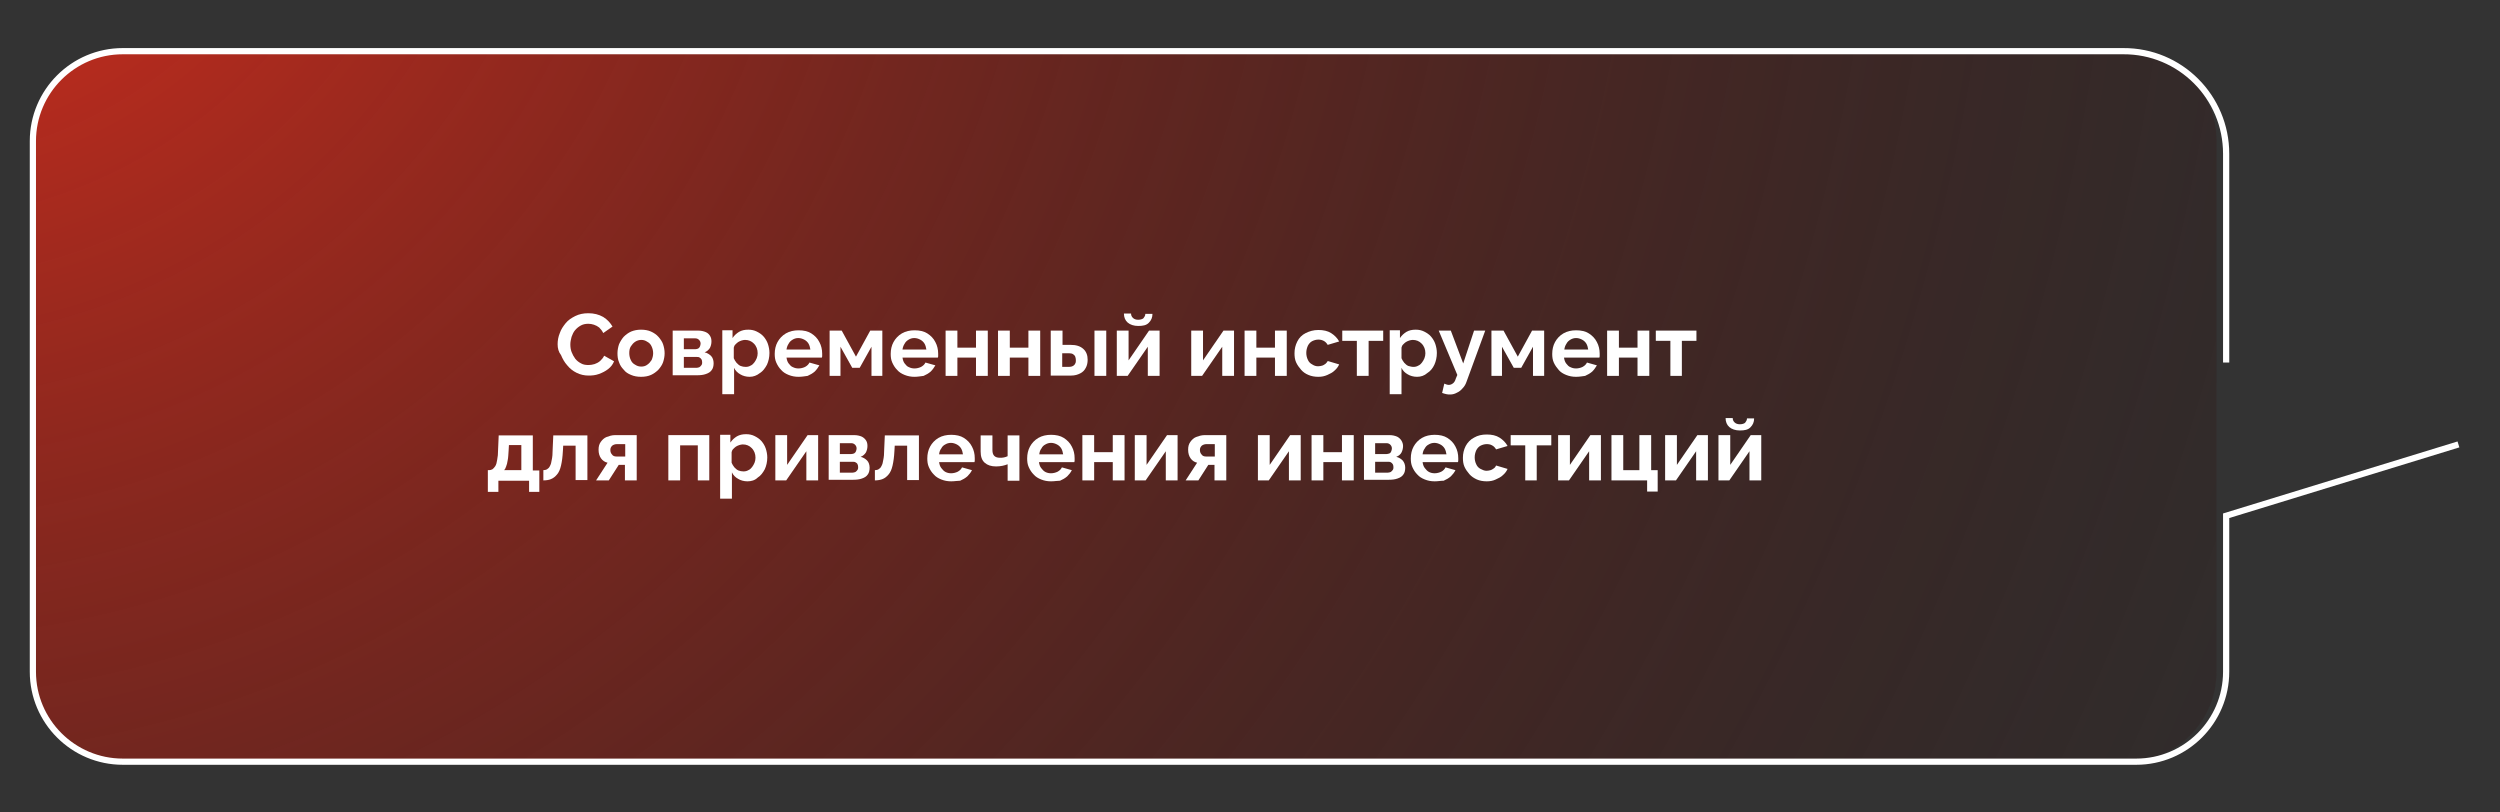 <?xml version="1.0" encoding="UTF-8"?> <svg xmlns="http://www.w3.org/2000/svg" xmlns:xlink="http://www.w3.org/1999/xlink" version="1.1" id="Слой_1" x="0px" y="0px" viewBox="0 0 806.1 261.9" style="enable-background:new 0 0 806.1 261.9;" xml:space="preserve"><rect x="0" y="0" width="806.1" height="261.9" fill="#333333" stroke="none"/> <style type="text/css"> .st0{fill:url(#SVGID_1_);} .st1{fill:none;stroke:#FFFFFF;stroke-width:2;stroke-miterlimit:10;} .st2{display:none;} .st3{display:inline;fill:#FFFFFF;} .st4{fill:#FFFFFF;} </style> <g> <g> <radialGradient id="SVGID_1_" cx="-34.544" cy="821.15" r="976.477" gradientTransform="matrix(1 0 0 1 0 -912)" gradientUnits="userSpaceOnUse"> <stop offset="0" style="stop-color:#E5301F"></stop> <stop offset="1" style="stop-color:#000000;stop-opacity:0"></stop> </radialGradient> <path class="st0" d="M39.5,16.4h646.2c16,0,29,13,29,29v171.2c0,16-13,29-29,29H39.5c-16,0-29-13-29-29V45.4 C10.6,29.4,23.5,16.4,39.5,16.4z"></path> <path class="st1" d="M717.8,116.9V49.6c0-18.3-14.8-33.2-33.2-33.1l0,0h-645c-16,0-29,13-29,29v171.1c0,16,13,29,29,29h649.2 c16,0,29-13,29-29v-4.2v-46.1l74.9-23"></path> </g> </g> <g class="st2"> <path class="st3" d="M199,118.8h4.3l8,21.7H207l-1.8-5.4h-8l-1.8,5.4H191L199,118.8z M204.1,132.2l-3-9l-3,9H204.1z"></path> <path class="st3" d="M220.6,140.9c-2.8,0-4.8-0.8-6.3-2.4c-1.4-1.6-2.1-4-2.1-7.1c0-2,0.2-3.6,0.5-4.9s0.9-2.4,1.5-3.3 c0.7-0.9,1.5-1.6,2.6-2.1c1-0.5,2.2-1,3.6-1.3l6.9-1.7l0.1,3.3l-6.8,1.8c-1,0.3-1.8,0.7-2.6,1.2c-0.7,0.5-1.3,1.1-1.8,1.9 c-0.4,0.8-0.7,1.8-0.8,3c0.6-1,1.4-1.8,2.5-2.4s2.3-0.9,3.9-0.9c1.4,0,2.7,0.3,3.8,0.9s1.9,1.5,2.5,2.5c0.6,1.1,0.9,2.3,0.9,3.7 c0,1.5-0.3,2.9-1,4.1c-0.6,1.2-1.6,2.1-2.8,2.8C223.9,140.6,222.4,140.9,220.6,140.9z M220.6,137.4c1.3,0,2.3-0.4,3-1.1 c0.7-0.8,1.1-1.8,1.1-3s-0.4-2.2-1.1-3c-0.7-0.8-1.7-1.2-3-1.2c-0.8,0-1.5,0.2-2.1,0.5s-1.1,0.8-1.5,1.4c-0.4,0.6-0.6,1.4-0.6,2.2 s0.2,1.5,0.5,2.2c0.3,0.6,0.8,1.1,1.4,1.5C219,137.2,219.7,137.4,220.6,137.4z"></path> <path class="st3" d="M233.5,124.7l3.4,5l0.2,0.5l0.3-0.5l3.3-5h4.3l-5.6,7.9l5.7,8h-4.3l-3.5-4.9l-0.3-0.5l-0.2,0.5l-3.4,4.9h-4.3 l5.7-7.9l-5.6-8H233.5z"></path> <path class="st3" d="M245.8,135.9c0-1,0.3-1.9,0.9-2.7c0.6-0.8,1.4-1.4,2.4-1.8c1-0.4,2.2-0.6,3.6-0.6c0.7,0,1.4,0.1,2.1,0.2 c0.7,0.1,1.3,0.3,1.8,0.5v-0.9c0-1-0.3-1.8-0.9-2.3s-1.5-0.8-2.7-0.8c-0.9,0-1.7,0.2-2.5,0.5s-1.6,0.8-2.5,1.3l-1.3-2.7 c1.1-0.7,2.1-1.2,3.3-1.6c1.1-0.3,2.3-0.5,3.5-0.5c2.3,0,4.1,0.6,5.3,1.7c1.3,1.1,1.9,2.7,1.9,4.8v5c0,0.4,0.1,0.7,0.2,0.9 c0.2,0.2,0.4,0.3,0.8,0.3v3.3c-0.4,0.1-0.7,0.1-1,0.2c-0.3,0-0.5,0.1-0.8,0.1c-0.8,0-1.4-0.2-1.9-0.6c-0.4-0.4-0.7-0.8-0.8-1.3 l-0.1-0.8c-0.7,0.9-1.6,1.6-2.6,2.1s-2.1,0.7-3.2,0.7c-1.1,0-2-0.2-2.9-0.6c-0.8-0.4-1.5-1-2-1.8 C246.1,137.7,245.8,136.8,245.8,135.9z M255.8,136.7c0.2-0.2,0.4-0.5,0.6-0.7c0.1-0.2,0.2-0.5,0.2-0.7v-1.6c-0.5-0.2-1-0.4-1.6-0.5 s-1.1-0.2-1.6-0.2c-1.1,0-1.9,0.2-2.6,0.7c-0.7,0.4-1,1-1,1.8c0,0.4,0.1,0.8,0.3,1.1c0.2,0.4,0.6,0.6,1,0.9 c0.4,0.2,0.9,0.3,1.5,0.3s1.2-0.1,1.8-0.3S255.4,137,255.8,136.7z"></path> <path class="st3" d="M270.2,140.9c-1.7,0-3.1-0.3-4.3-0.9c-1.1-0.6-2-1.5-2.7-2.5l3.3-1.5c0.3,0.5,0.8,0.9,1.4,1.2s1.3,0.4,2.1,0.4 c1,0,1.7-0.2,2.2-0.6c0.5-0.4,0.8-0.9,0.8-1.5s-0.2-1-0.6-1.4s-1.1-0.5-1.9-0.5h-1.7v-2.5h1.7c0.4,0,0.7-0.1,1-0.2 c0.3-0.1,0.5-0.4,0.6-0.6c0.2-0.3,0.2-0.6,0.2-0.9c0-0.5-0.2-0.9-0.6-1.2s-1-0.5-1.9-0.5c-0.7,0-1.3,0.1-1.8,0.4 c-0.5,0.3-0.8,0.7-1.1,1.2l-3.1-1.7c0.6-1,1.4-1.8,2.5-2.4s2.3-0.9,3.7-0.9c1.1,0,2.1,0.2,3,0.5s1.6,0.8,2.1,1.5 c0.5,0.6,0.8,1.5,0.8,2.4c0,0.7-0.2,1.4-0.5,2s-0.9,1.1-1.6,1.4c1,0.3,1.7,0.8,2.2,1.5s0.8,1.5,0.8,2.4c0,1-0.3,1.9-0.9,2.6 c-0.6,0.7-1.3,1.2-2.3,1.6C272.6,140.7,271.5,140.9,270.2,140.9z"></path> <path class="st3" d="M287.1,140.9c-1.3,0-2.5-0.2-3.5-0.7c-1-0.4-1.9-1-2.7-1.8c-0.7-0.8-1.3-1.7-1.7-2.6s-0.6-2-0.6-3.1 c0-1.5,0.3-2.9,1-4.1c0.7-1.2,1.7-2.2,2.9-3c1.3-0.7,2.8-1.1,4.5-1.1s3.2,0.4,4.5,1.1c1.2,0.8,2.2,1.7,2.8,3l-4,1.2 c-0.3-0.6-0.8-1-1.4-1.4c-0.6-0.3-1.2-0.5-1.9-0.5c-0.8,0-1.5,0.2-2.1,0.6c-0.6,0.4-1.1,0.9-1.5,1.7c-0.4,0.7-0.6,1.5-0.6,2.5 c0,0.9,0.2,1.7,0.6,2.4s0.9,1.3,1.5,1.7s1.3,0.6,2.1,0.6c0.5,0,1-0.1,1.4-0.2c0.4-0.2,0.8-0.4,1.2-0.7c0.3-0.3,0.6-0.6,0.8-1l4,1.2 c-0.4,0.8-0.9,1.5-1.6,2.1s-1.5,1.1-2.5,1.5C289.4,140.7,288.3,140.9,287.1,140.9z"></path> <path class="st3" d="M296.9,140.6v-15.9h4.1v6h1.4l4.3-6h4.5l-5.7,7.7l6.3,8.2h-4.7l-4.8-6.3H301v6.3H296.9z"></path> <path class="st3" d="M313.1,135.9c0-1,0.3-1.9,0.9-2.7s1.4-1.4,2.4-1.8c1-0.4,2.2-0.6,3.6-0.6c0.7,0,1.4,0.1,2.1,0.2 c0.7,0.1,1.3,0.3,1.8,0.5v-0.9c0-1-0.3-1.8-0.9-2.3s-1.5-0.8-2.7-0.8c-0.9,0-1.7,0.2-2.5,0.5s-1.6,0.8-2.5,1.3l-1.3-2.7 c1.1-0.7,2.1-1.2,3.3-1.6c1.1-0.3,2.3-0.5,3.5-0.5c2.3,0,4.1,0.6,5.3,1.7c1.3,1.1,1.9,2.7,1.9,4.8v5c0,0.4,0.1,0.7,0.2,0.9 c0.2,0.2,0.4,0.3,0.8,0.3v3.3c-0.4,0.1-0.7,0.1-1,0.2c-0.3,0-0.5,0.1-0.8,0.1c-0.8,0-1.4-0.2-1.9-0.6c-0.4-0.4-0.7-0.8-0.8-1.3 l-0.1-0.8c-0.7,0.9-1.6,1.6-2.6,2.1s-2.1,0.7-3.2,0.7s-2-0.2-2.9-0.6c-0.8-0.4-1.5-1-2-1.8C313.4,137.7,313.1,136.8,313.1,135.9z M323.1,136.7c0.2-0.2,0.4-0.5,0.6-0.7c0.1-0.2,0.2-0.5,0.2-0.7v-1.6c-0.5-0.2-1-0.4-1.6-0.5s-1.1-0.2-1.6-0.2 c-1.1,0-1.9,0.2-2.6,0.7c-0.7,0.4-1,1-1,1.8c0,0.4,0.1,0.8,0.3,1.1c0.2,0.4,0.6,0.6,1,0.9c0.4,0.2,0.9,0.3,1.5,0.3s1.2-0.1,1.8-0.3 S322.7,137,323.1,136.7z"></path> <path class="st3" d="M330.9,140.6l4.1-6.2c-1-0.3-1.7-0.8-2.3-1.5c-0.6-0.8-0.8-1.8-0.8-3c0-1,0.2-1.9,0.7-2.7s1.2-1.4,2-1.8 c0.9-0.4,1.8-0.6,3-0.6h7.6v15.9h-4.1v-5.5H339l-3.5,5.5h-4.6V140.6z M338.1,132.2h3v-4.3h-2.9c-0.7,0-1.3,0.2-1.7,0.6 s-0.6,0.9-0.6,1.5s0.2,1.2,0.6,1.6C336.8,132,337.4,132.2,338.1,132.2z"></path> <path class="st3" d="M356.3,122.3v-4.1h4.1v4.1H356.3z M356.3,140.6v-16h4.1v16H356.3z"></path> <path class="st3" d="M373.7,139.8c-0.3,0.1-0.8,0.3-1.3,0.5s-1,0.3-1.6,0.4c-0.6,0.1-1.1,0.2-1.7,0.2c-0.8,0-1.4-0.1-2.1-0.4 c-0.6-0.3-1.1-0.7-1.5-1.3s-0.6-1.3-0.6-2.3v-9.1h-2.1v-3.2h2.1v-5.2h4.1v5.2h3.4v3.2H369v7.7c0,0.5,0.2,0.9,0.5,1.2 c0.3,0.2,0.6,0.4,1.1,0.4c0.4,0,0.8-0.1,1.3-0.2c0.4-0.1,0.7-0.3,1-0.4L373.7,139.8z"></path> <path class="st3" d="M375.8,134v-3.7h9.3v3.7H375.8z"></path> <path class="st3" d="M388.7,140.6v-15.9h4.1v6h1.4l4.3-6h4.5l-5.7,7.7l6.3,8.2h-4.7l-4.8-6.3h-1.3v6.3H388.7z"></path> <path class="st3" d="M412.7,140.9c-1.3,0-2.5-0.2-3.5-0.7c-1-0.4-1.9-1-2.6-1.8s-1.3-1.6-1.7-2.6c-0.4-1-0.6-2-0.6-3.1 s0.2-2.2,0.6-3.1c0.4-1,0.9-1.9,1.7-2.6c0.7-0.8,1.6-1.4,2.6-1.8s2.2-0.7,3.5-0.7s2.5,0.2,3.5,0.7c1,0.4,1.9,1,2.6,1.8 s1.3,1.6,1.7,2.6c0.4,1,0.6,2,0.6,3.1s-0.2,2.1-0.6,3.1s-0.9,1.9-1.7,2.6c-0.7,0.8-1.6,1.4-2.6,1.8 C415.2,140.7,414,140.9,412.7,140.9z M408.5,132.7c0,0.9,0.2,1.7,0.6,2.4s0.9,1.3,1.5,1.7s1.3,0.6,2.1,0.6c0.8,0,1.5-0.2,2.1-0.6 c0.6-0.4,1.1-1,1.5-1.7s0.6-1.5,0.6-2.4s-0.2-1.7-0.6-2.4s-0.9-1.3-1.5-1.7s-1.3-0.6-2.1-0.6c-0.8,0-1.5,0.2-2.1,0.6 c-0.6,0.4-1.1,1-1.5,1.7C408.7,130.9,408.5,131.8,408.5,132.7z"></path> <path class="st3" d="M423.8,140.6v-15.9h4.3l5,9.2l5.1-9.2h4.2v15.9h-3.9v-10.3l-4.1,7.5h-2.6l-4.1-7.5v10.3H423.8z"></path> <path class="st3" d="M446.2,140.6v-15.9h14.4v15.9h-4.1v-12.3h-6.2v12.3H446.2z"></path> <path class="st3" d="M463.2,135.9c0-1,0.3-1.9,0.9-2.7s1.4-1.4,2.4-1.8c1-0.4,2.2-0.6,3.6-0.6c0.7,0,1.4,0.1,2.1,0.2 c0.7,0.1,1.3,0.3,1.8,0.5v-0.9c0-1-0.3-1.8-0.9-2.3s-1.5-0.8-2.7-0.8c-0.9,0-1.7,0.2-2.5,0.5s-1.6,0.8-2.5,1.3l-1.3-2.7 c1.1-0.7,2.1-1.2,3.3-1.6c1.1-0.3,2.3-0.5,3.5-0.5c2.3,0,4.1,0.6,5.3,1.7c1.3,1.1,1.9,2.7,1.9,4.8v5c0,0.4,0.1,0.7,0.2,0.9 c0.2,0.2,0.4,0.3,0.8,0.3v3.3c-0.4,0.1-0.7,0.1-1,0.2s-0.5,0.1-0.8,0.1c-0.8,0-1.4-0.2-1.9-0.6c-0.4-0.4-0.7-0.8-0.8-1.3l-0.1-0.8 c-0.7,0.9-1.6,1.6-2.6,2.1s-2.1,0.7-3.2,0.7s-2-0.2-2.9-0.6c-0.8-0.4-1.5-1-2-1.8C463.4,137.7,463.2,136.8,463.2,135.9z M473.2,136.7c0.2-0.2,0.4-0.5,0.6-0.7c0.1-0.2,0.2-0.5,0.2-0.7v-1.6c-0.5-0.2-1-0.4-1.6-0.5s-1.1-0.2-1.6-0.2 c-1.1,0-1.9,0.2-2.6,0.7c-0.7,0.4-1,1-1,1.8c0,0.4,0.1,0.8,0.3,1.1c0.2,0.4,0.6,0.6,1,0.9c0.4,0.2,0.9,0.3,1.5,0.3s1.2-0.1,1.8-0.3 S472.8,137,473.2,136.7z"></path> <path class="st3" d="M481.9,140.6v-15.9h4.1v6h6.5v-6h4.1v15.9h-4.1v-6.4H486v6.4H481.9z"></path> <path class="st3" d="M500.3,140.6v-15.9h4.1v10.4l7.2-10.5h3.7v15.9h-4.1v-10.2l-7.1,10.2h-3.8V140.6z"></path> <path class="st3" d="M518.2,140.6l4.1-6.2c-1-0.3-1.7-0.8-2.3-1.5c-0.6-0.8-0.8-1.8-0.8-3c0-1,0.2-1.9,0.7-2.7s1.2-1.4,2-1.8 c0.9-0.4,1.8-0.6,3-0.6h7.6v15.9h-4.1v-5.5h-2.2l-3.5,5.5h-4.5V140.6z M525.4,132.2h3v-4.3h-2.9c-0.7,0-1.3,0.2-1.7,0.6 s-0.6,0.9-0.6,1.5s0.2,1.2,0.6,1.6C524.1,132,524.7,132.2,525.4,132.2z"></path> </g> <g> <path class="st4" d="M179.8,111c0-1.2,0.2-2.4,0.7-3.6c0.4-1.2,1.1-2.2,1.9-3.2s1.9-1.7,3.1-2.3c1.2-0.6,2.6-0.9,4.2-0.9 c1.8,0,3.4,0.4,4.8,1.2c1.3,0.8,2.3,1.9,3,3.1l-3,2.1c-0.3-0.7-0.8-1.3-1.3-1.8c-0.5-0.4-1.1-0.7-1.7-0.9c-0.6-0.2-1.2-0.3-1.8-0.3 c-1,0-1.8,0.2-2.5,0.6c-0.7,0.4-1.3,0.9-1.8,1.5s-0.8,1.3-1.1,2.1c-0.2,0.8-0.4,1.6-0.4,2.4c0,0.9,0.1,1.7,0.4,2.5 c0.3,0.8,0.7,1.5,1.2,2.2c0.5,0.6,1.1,1.1,1.9,1.5c0.7,0.4,1.5,0.5,2.4,0.5c0.6,0,1.2-0.1,1.9-0.3c0.6-0.2,1.2-0.5,1.8-1 c0.5-0.5,1-1,1.3-1.7l3.2,1.8c-0.4,1-1,1.8-1.9,2.5c-0.9,0.7-1.9,1.2-3,1.6c-1.1,0.4-2.2,0.5-3.3,0.5c-1.4,0-2.7-0.3-3.9-0.9 c-1.2-0.6-2.2-1.4-3-2.4c-0.9-1-1.5-2.1-2-3.3C180.1,113.5,179.8,112.3,179.8,111z"></path> <path class="st4" d="M206.7,121.5c-1.2,0-2.3-0.2-3.2-0.6c-1-0.4-1.8-0.9-2.4-1.7c-0.7-0.7-1.2-1.5-1.5-2.4 c-0.4-0.9-0.5-1.9-0.5-2.9c0-1,0.2-2,0.5-2.9c0.4-0.9,0.9-1.7,1.5-2.4c0.7-0.7,1.5-1.3,2.4-1.7c1-0.4,2-0.6,3.2-0.6 c1.2,0,2.3,0.2,3.2,0.6c0.9,0.4,1.8,1,2.4,1.7s1.2,1.5,1.5,2.4s0.5,1.9,0.5,2.9c0,1-0.2,2-0.5,2.9c-0.3,0.9-0.9,1.7-1.5,2.4 c-0.7,0.7-1.5,1.3-2.4,1.7C209,121.3,207.9,121.5,206.7,121.5z M202.9,113.9c0,0.8,0.2,1.6,0.5,2.2c0.3,0.7,0.8,1.2,1.4,1.5 c0.6,0.4,1.2,0.6,2,0.6c0.7,0,1.4-0.2,1.9-0.6c0.6-0.4,1-0.9,1.4-1.5c0.3-0.7,0.5-1.4,0.5-2.2c0-0.8-0.2-1.6-0.5-2.2 c-0.3-0.7-0.8-1.2-1.4-1.5c-0.6-0.4-1.2-0.6-1.9-0.6c-0.7,0-1.4,0.2-2,0.6c-0.6,0.4-1,0.9-1.4,1.5 C203,112.3,202.9,113.1,202.9,113.9z"></path> <path class="st4" d="M216.9,121.2v-14.6h8.2c1,0,1.8,0.2,2.5,0.5s1.1,0.8,1.4,1.3c0.3,0.5,0.4,1.1,0.4,1.7c0,0.8-0.2,1.5-0.5,2.1 c-0.4,0.6-0.9,1.1-1.7,1.4c0.9,0.2,1.6,0.7,2.1,1.2s0.8,1.4,0.8,2.3c0,0.9-0.2,1.7-0.6,2.2c-0.4,0.6-1,1-1.9,1.3 c-0.8,0.3-1.8,0.4-2.9,0.4H216.9z M220.5,112.6h3.7c0.3,0,0.6-0.1,0.9-0.2c0.3-0.2,0.5-0.4,0.6-0.7s0.2-0.6,0.2-0.9 c0-0.5-0.2-0.9-0.5-1.2s-0.7-0.5-1.2-0.5h-3.7V112.6z M220.5,118.6h4.1c0.3,0,0.6-0.1,0.9-0.2c0.3-0.2,0.5-0.4,0.7-0.7 c0.2-0.3,0.2-0.6,0.2-0.9c0-0.4-0.1-0.7-0.2-0.9s-0.4-0.5-0.6-0.6c-0.3-0.2-0.6-0.2-0.9-0.2h-4.2V118.6z"></path> <path class="st4" d="M241.7,121.5c-1.1,0-2.2-0.3-3-0.8c-0.9-0.5-1.6-1.2-2-2.1v8.5h-3.8v-20.6h3.3v2.5c0.6-0.9,1.3-1.5,2.1-2 c0.9-0.5,1.8-0.7,3-0.7c1,0,1.9,0.2,2.7,0.6c0.8,0.4,1.6,0.9,2.2,1.6c0.6,0.7,1.1,1.5,1.4,2.4c0.3,0.9,0.5,1.9,0.5,2.9 c0,1.4-0.3,2.7-0.8,3.8c-0.6,1.1-1.3,2.1-2.3,2.7C244,121.1,242.9,121.5,241.7,121.5z M240.4,118.3c0.6,0,1.1-0.1,1.6-0.4 c0.5-0.2,0.9-0.6,1.2-1s0.6-0.9,0.8-1.4c0.2-0.5,0.3-1.1,0.3-1.6c0-0.6-0.1-1.2-0.3-1.7s-0.5-1-0.9-1.4c-0.4-0.4-0.8-0.7-1.3-0.9 c-0.5-0.2-1-0.3-1.6-0.3c-0.4,0-0.7,0.1-1.1,0.2c-0.4,0.1-0.7,0.3-1.1,0.5c-0.3,0.2-0.6,0.5-0.9,0.8c-0.3,0.3-0.4,0.6-0.5,1v3.4 c0.2,0.5,0.5,1,0.9,1.5c0.4,0.4,0.8,0.8,1.3,1S239.9,118.3,240.4,118.3z"></path> <path class="st4" d="M257.5,121.5c-1.2,0-2.2-0.2-3.2-0.6s-1.8-0.9-2.4-1.6c-0.7-0.7-1.2-1.5-1.6-2.4c-0.4-0.9-0.5-1.8-0.5-2.8 c0-1.4,0.3-2.7,0.9-3.8c0.6-1.1,1.5-2.1,2.7-2.8c1.2-0.7,2.6-1,4.1-1c1.6,0,3,0.3,4.1,1c1.1,0.7,2,1.6,2.6,2.8 c0.6,1.1,0.9,2.4,0.9,3.7c0,0.2,0,0.5,0,0.7s0,0.4-0.1,0.6h-11.4c0.1,0.7,0.3,1.4,0.7,1.9c0.4,0.5,0.8,1,1.4,1.2 c0.6,0.3,1.2,0.4,1.8,0.4c0.7,0,1.5-0.2,2.1-0.5c0.7-0.4,1.1-0.8,1.4-1.4l3.2,0.9c-0.4,0.7-0.9,1.4-1.5,2c-0.7,0.6-1.4,1-2.3,1.4 C259.6,121.3,258.6,121.5,257.5,121.5z M253.6,112.7h7.7c-0.1-0.7-0.3-1.4-0.6-1.9c-0.3-0.5-0.8-1-1.4-1.3s-1.2-0.5-1.9-0.5 c-0.7,0-1.3,0.2-1.8,0.5s-1,0.7-1.3,1.3C253.9,111.4,253.7,112,253.6,112.7z"></path> <path class="st4" d="M267.5,121.2v-14.6h3.9l4.6,8.4l4.6-8.4h3.9v14.6H281v-9.4l-3.8,6.8h-2.4l-3.8-6.8v9.4H267.5z"></path> <path class="st4" d="M294.9,121.5c-1.2,0-2.2-0.2-3.2-0.6s-1.8-0.9-2.4-1.6c-0.7-0.7-1.2-1.5-1.6-2.4c-0.4-0.9-0.5-1.8-0.5-2.8 c0-1.4,0.3-2.7,0.9-3.8c0.6-1.1,1.5-2.1,2.7-2.8c1.2-0.7,2.6-1,4.1-1c1.6,0,3,0.3,4.1,1c1.1,0.7,2,1.6,2.6,2.8 c0.6,1.1,0.9,2.4,0.9,3.7c0,0.2,0,0.5,0,0.7s0,0.4-0.1,0.6h-11.4c0.1,0.7,0.3,1.4,0.7,1.9c0.4,0.5,0.8,1,1.4,1.2 c0.6,0.3,1.2,0.4,1.8,0.4c0.7,0,1.5-0.2,2.1-0.5c0.7-0.4,1.1-0.8,1.4-1.4l3.2,0.9c-0.4,0.7-0.9,1.4-1.5,2c-0.7,0.6-1.4,1-2.3,1.4 C296.9,121.3,295.9,121.5,294.9,121.5z M291,112.7h7.7c-0.1-0.7-0.3-1.4-0.6-1.9c-0.3-0.5-0.8-1-1.4-1.3s-1.2-0.5-1.9-0.5 c-0.7,0-1.3,0.2-1.8,0.5s-1,0.7-1.3,1.3C291.3,111.4,291.1,112,291,112.7z"></path> <path class="st4" d="M304.9,121.2v-14.6h3.8v5.5h6v-5.5h3.8v14.6h-3.8v-5.9h-6v5.9H304.9z"></path> <path class="st4" d="M321.8,121.2v-14.6h3.8v5.5h6v-5.5h3.8v14.6h-3.8v-5.9h-6v5.9H321.8z"></path> <path class="st4" d="M338.8,121.2v-14.6h3.8v4.6h2.6c1.8,0,3.1,0.4,4.1,1.3s1.4,2.1,1.4,3.5c0,1-0.2,1.9-0.6,2.6 c-0.4,0.8-1,1.4-1.8,1.8c-0.8,0.4-1.7,0.7-2.9,0.7H338.8z M342.5,118.3h2.2c0.5,0,0.9-0.1,1.3-0.3c0.3-0.2,0.6-0.5,0.7-0.8 c0.2-0.3,0.2-0.7,0.2-1.1c0-0.4-0.1-0.8-0.2-1.1c-0.1-0.3-0.4-0.6-0.7-0.8c-0.3-0.2-0.8-0.3-1.3-0.3h-2.2V118.3z M352.9,121.2 v-14.6h3.8v14.6H352.9z"></path> <path class="st4" d="M360.1,121.2v-14.6h3.8v9.6l6.6-9.6h3.4v14.6h-3.8v-9.4l-6.5,9.4H360.1z M367,105.1c-1.4,0-2.6-0.4-3.4-1.1 c-0.8-0.7-1.2-1.7-1.2-2.9h2.3c0,0.6,0.2,1,0.6,1.4c0.4,0.4,1,0.6,1.7,0.6s1.4-0.2,1.7-0.5c0.3-0.4,0.6-0.8,0.6-1.4h2.3 c0,1.2-0.4,2.1-1.2,2.9S368.5,105.1,367,105.1z"></path> <path class="st4" d="M384.1,121.2v-14.6h3.8v9.6l6.6-9.6h3.4v14.6h-3.8v-9.4l-6.5,9.4H384.1z"></path> <path class="st4" d="M401.3,121.2v-14.6h3.8v5.5h6v-5.5h3.8v14.6h-3.8v-5.9h-6v5.9H401.3z"></path> <path class="st4" d="M425.1,121.5c-1.2,0-2.3-0.2-3.2-0.6c-1-0.4-1.8-1-2.4-1.7s-1.2-1.5-1.6-2.4s-0.5-1.9-0.5-2.9 c0-1.4,0.3-2.6,0.9-3.8s1.5-2.1,2.7-2.7s2.5-1,4.1-1s3,0.3,4.1,1c1.1,0.7,2,1.6,2.6,2.7l-3.7,1.1c-0.3-0.5-0.7-1-1.3-1.3 s-1.1-0.4-1.7-0.4c-0.7,0-1.4,0.2-2,0.5s-1.1,0.9-1.4,1.5c-0.3,0.7-0.5,1.4-0.5,2.3c0,0.8,0.2,1.6,0.5,2.2c0.3,0.7,0.8,1.2,1.4,1.5 c0.6,0.4,1.2,0.6,1.9,0.6c0.5,0,0.9-0.1,1.3-0.2c0.4-0.1,0.8-0.4,1.1-0.6c0.3-0.3,0.6-0.6,0.7-0.9l3.7,1.1c-0.3,0.7-0.8,1.4-1.5,2 c-0.6,0.6-1.4,1-2.3,1.4S426.2,121.5,425.1,121.5z"></path> <path class="st4" d="M437.5,121.2v-11.3h-4.7v-3.3H446v3.3h-4.7v11.3H437.5z"></path> <path class="st4" d="M456.9,121.5c-1.1,0-2.2-0.3-3-0.8c-0.9-0.5-1.6-1.2-2-2.1v8.5h-3.8v-20.6h3.3v2.5c0.6-0.9,1.3-1.5,2.1-2 c0.9-0.5,1.8-0.7,3-0.7c1,0,1.9,0.2,2.7,0.6c0.8,0.4,1.6,0.9,2.2,1.6c0.6,0.7,1.1,1.5,1.4,2.4c0.3,0.9,0.5,1.9,0.5,2.9 c0,1.4-0.3,2.7-0.8,3.8s-1.3,2.1-2.3,2.7C459.3,121.1,458.2,121.5,456.9,121.5z M455.7,118.3c0.6,0,1.1-0.1,1.6-0.4 c0.5-0.2,0.9-0.6,1.2-1c0.3-0.4,0.6-0.9,0.8-1.4c0.2-0.5,0.3-1.1,0.3-1.6c0-0.6-0.1-1.2-0.3-1.7c-0.2-0.5-0.5-1-0.9-1.4 c-0.4-0.4-0.8-0.7-1.3-0.9c-0.5-0.2-1-0.3-1.6-0.3c-0.4,0-0.7,0.1-1.1,0.2s-0.7,0.3-1.1,0.5c-0.3,0.2-0.6,0.5-0.9,0.8 c-0.3,0.3-0.4,0.6-0.5,1v3.4c0.2,0.5,0.5,1,0.9,1.5c0.4,0.4,0.8,0.8,1.3,1C454.6,118.1,455.1,118.3,455.7,118.3z"></path> <path class="st4" d="M467.6,127.2c-0.4,0-0.8,0-1.2-0.1c-0.4-0.1-0.9-0.2-1.4-0.4l0.7-3c0.3,0.1,0.5,0.2,0.8,0.3 c0.3,0.1,0.5,0.1,0.7,0.1c0.5,0,0.9-0.2,1.3-0.5c0.4-0.3,0.7-0.8,0.9-1.5l0.5-1.2l-6-14.3h3.9l4,10.6l3.5-10.6h3.6l-6,16.4 c-0.3,0.9-0.7,1.6-1.3,2.2c-0.5,0.6-1.1,1.1-1.8,1.4C469.1,127,468.4,127.2,467.6,127.2z"></path> <path class="st4" d="M480.9,121.2v-14.6h3.9l4.6,8.4l4.6-8.4h3.9v14.6h-3.6v-9.4l-3.8,6.8h-2.4l-3.8-6.8v9.4H480.9z"></path> <path class="st4" d="M508.2,121.5c-1.2,0-2.2-0.2-3.2-0.6s-1.8-0.9-2.4-1.6s-1.2-1.5-1.6-2.4c-0.4-0.9-0.5-1.8-0.5-2.8 c0-1.4,0.3-2.7,0.9-3.8c0.6-1.1,1.5-2.1,2.7-2.8s2.6-1,4.1-1c1.6,0,3,0.3,4.1,1c1.1,0.7,2,1.6,2.6,2.8c0.6,1.1,0.9,2.4,0.9,3.7 c0,0.2,0,0.5,0,0.7s0,0.4-0.1,0.6h-11.4c0.1,0.7,0.3,1.4,0.7,1.9c0.4,0.5,0.8,1,1.4,1.2c0.6,0.3,1.2,0.4,1.8,0.4 c0.7,0,1.5-0.2,2.1-0.5c0.7-0.4,1.1-0.8,1.4-1.4l3.2,0.9c-0.4,0.7-0.9,1.4-1.5,2c-0.7,0.6-1.4,1-2.3,1.4 C510.3,121.3,509.3,121.5,508.2,121.5z M504.4,112.7h7.7c-0.1-0.7-0.3-1.4-0.6-1.9s-0.8-1-1.4-1.3s-1.2-0.5-1.9-0.5 c-0.7,0-1.3,0.2-1.8,0.5s-1,0.7-1.3,1.3C504.7,111.4,504.5,112,504.4,112.7z"></path> <path class="st4" d="M518.2,121.2v-14.6h3.8v5.5h6v-5.5h3.8v14.6H528v-5.9h-6v5.9H518.2z"></path> <path class="st4" d="M538.6,121.2v-11.3h-4.7v-3.3h13.1v3.3h-4.7v11.3H538.6z"></path> <path class="st4" d="M157.3,158.5v-6.9h0.4c0.4,0,0.7-0.1,1.1-0.3c0.3-0.2,0.6-0.6,0.9-1c0.3-0.5,0.5-1.2,0.6-2 c0.2-0.9,0.3-2,0.3-3.3l0.2-4.6h11v11.3h2.1v6.9h-3.3v-3.6h-9.9v3.6H157.3z M162.5,151.6h5.6v-8.1h-4l-0.1,1.8 c-0.1,1.2-0.1,2.2-0.3,3.1c-0.1,0.8-0.3,1.5-0.5,2C163,151,162.8,151.4,162.5,151.6z"></path> <path class="st4" d="M175.2,154.9v-3.3c0.4,0,0.9-0.1,1.2-0.3s0.7-0.5,0.9-1c0.3-0.5,0.5-1.2,0.6-2c0.2-0.9,0.3-2,0.3-3.4l0.2-4.5 h11v14.4h-3.8v-11.1h-4l-0.1,1.7c-0.1,1.9-0.3,3.4-0.6,4.7s-0.7,2.2-1.3,2.9s-1.2,1.2-2,1.5C177.2,154.7,176.3,154.9,175.2,154.9z"></path> <path class="st4" d="M192.2,154.9l3.7-5.7c-0.9-0.2-1.6-0.7-2.1-1.4c-0.5-0.7-0.8-1.6-0.8-2.8c0-1,0.2-1.8,0.7-2.5s1.1-1.3,1.9-1.6 s1.7-0.6,2.7-0.6h7v14.6h-3.8v-5h-2l-3.2,5H192.2z M198.8,147.2h2.8v-4h-2.6c-0.7,0-1.2,0.2-1.6,0.5c-0.4,0.4-0.6,0.8-0.6,1.4 c0,0.6,0.2,1.1,0.5,1.4C197.6,147,198.1,147.2,198.8,147.2z"></path> <path class="st4" d="M215.5,154.9v-14.6h13.2v14.6H225v-11.3h-5.7v11.3H215.5z"></path> <path class="st4" d="M241,155.2c-1.1,0-2.2-0.3-3-0.8c-0.9-0.5-1.6-1.2-2-2.1v8.5h-3.8v-20.6h3.3v2.5c0.6-0.9,1.3-1.5,2.1-2 c0.9-0.5,1.8-0.7,3-0.7c1,0,1.9,0.2,2.7,0.6c0.8,0.4,1.6,0.9,2.2,1.6c0.6,0.7,1.1,1.5,1.4,2.4c0.3,0.9,0.5,1.9,0.5,2.9 c0,1.4-0.3,2.7-0.8,3.8c-0.6,1.1-1.3,2.1-2.3,2.7C243.4,154.9,242.2,155.2,241,155.2z M239.7,152c0.6,0,1.1-0.1,1.6-0.4 c0.5-0.2,0.9-0.6,1.2-1c0.3-0.4,0.6-0.9,0.8-1.4c0.2-0.5,0.3-1.1,0.3-1.6c0-0.6-0.1-1.2-0.3-1.7s-0.5-1-0.9-1.4 c-0.4-0.4-0.8-0.7-1.3-0.9c-0.5-0.2-1-0.3-1.6-0.3c-0.4,0-0.7,0.1-1.1,0.2c-0.4,0.1-0.7,0.3-1.1,0.5c-0.3,0.2-0.6,0.5-0.9,0.8 c-0.3,0.3-0.4,0.6-0.5,1v3.4c0.2,0.5,0.5,1,0.9,1.5c0.4,0.4,0.8,0.8,1.3,1S239.2,152,239.7,152z"></path> <path class="st4" d="M250,154.9v-14.6h3.8v9.6l6.6-9.6h3.4v14.6H260v-9.4l-6.5,9.4H250z"></path> <path class="st4" d="M267.2,154.9v-14.6h8.2c1,0,1.8,0.2,2.5,0.5c0.6,0.3,1.1,0.8,1.4,1.3c0.3,0.5,0.4,1.1,0.4,1.7 c0,0.8-0.2,1.5-0.5,2.1c-0.4,0.6-0.9,1.1-1.7,1.4c0.9,0.2,1.6,0.7,2.1,1.2s0.8,1.4,0.8,2.3c0,0.9-0.2,1.7-0.6,2.2 c-0.4,0.6-1,1-1.9,1.3c-0.8,0.3-1.8,0.4-2.9,0.4H267.2z M270.8,146.4h3.7c0.3,0,0.6-0.1,0.9-0.2c0.3-0.2,0.5-0.4,0.6-0.7 c0.1-0.3,0.2-0.6,0.2-0.9c0-0.5-0.2-0.9-0.5-1.2c-0.3-0.3-0.7-0.5-1.2-0.5h-3.7V146.4z M270.8,152.4h4.1c0.3,0,0.6-0.1,0.9-0.2 c0.3-0.2,0.5-0.4,0.7-0.7c0.2-0.3,0.2-0.6,0.2-0.9c0-0.4-0.1-0.7-0.2-0.9c-0.1-0.3-0.4-0.5-0.6-0.6c-0.3-0.2-0.6-0.2-0.9-0.2h-4.2 V152.4z"></path> <path class="st4" d="M282.1,154.9v-3.3c0.4,0,0.9-0.1,1.2-0.3s0.7-0.5,0.9-1c0.3-0.5,0.5-1.2,0.6-2c0.2-0.9,0.3-2,0.3-3.4l0.2-4.5 h11v14.4h-3.8v-11.1h-4l-0.1,1.7c-0.1,1.9-0.3,3.4-0.6,4.7s-0.7,2.2-1.3,2.9s-1.2,1.2-2,1.5C284,154.7,283.1,154.9,282.1,154.9z"></path> <path class="st4" d="M306.7,155.2c-1.2,0-2.2-0.2-3.2-0.6s-1.8-0.9-2.4-1.6c-0.7-0.7-1.2-1.5-1.6-2.4c-0.4-0.9-0.5-1.8-0.5-2.8 c0-1.4,0.3-2.7,0.9-3.8c0.6-1.1,1.5-2.1,2.7-2.8c1.2-0.7,2.6-1,4.1-1c1.6,0,3,0.3,4.1,1c1.1,0.7,2,1.6,2.6,2.8 c0.6,1.1,0.9,2.4,0.9,3.7c0,0.2,0,0.5,0,0.7c0,0.2,0,0.4-0.1,0.6h-11.4c0.1,0.7,0.3,1.4,0.7,1.9c0.4,0.5,0.8,1,1.4,1.3 c0.6,0.3,1.2,0.4,1.8,0.4c0.7,0,1.5-0.2,2.1-0.5c0.7-0.4,1.1-0.8,1.4-1.4l3.2,0.9c-0.4,0.8-0.9,1.4-1.5,2c-0.7,0.6-1.4,1-2.3,1.4 C308.8,155,307.8,155.2,306.7,155.2z M302.8,146.5h7.7c-0.1-0.7-0.3-1.4-0.6-1.9c-0.3-0.5-0.8-1-1.4-1.3c-0.6-0.3-1.2-0.5-1.9-0.5 c-0.7,0-1.3,0.2-1.8,0.5c-0.6,0.3-1,0.7-1.3,1.3C303.1,145.1,302.9,145.7,302.8,146.5z"></path> <path class="st4" d="M324.9,154.9v-5.2c-0.6,0.2-1.1,0.4-1.7,0.5s-1.2,0.2-2,0.2c-1.6,0-2.8-0.4-3.7-1.2c-0.9-0.8-1.3-2-1.3-3.6 v-5.2h3.8v4.7c0,0.9,0.2,1.5,0.6,1.9c0.4,0.4,1,0.6,1.8,0.6c0.4,0,0.9,0,1.3-0.1s0.8-0.2,1.2-0.4v-6.7h3.8v14.6H324.9z"></path> <path class="st4" d="M338.9,155.2c-1.2,0-2.2-0.2-3.2-0.6s-1.8-0.9-2.4-1.6c-0.7-0.7-1.2-1.5-1.6-2.4c-0.4-0.9-0.5-1.8-0.5-2.8 c0-1.4,0.3-2.7,0.9-3.8c0.6-1.1,1.5-2.1,2.7-2.8c1.2-0.7,2.6-1,4.1-1c1.6,0,3,0.3,4.1,1c1.1,0.7,2,1.6,2.6,2.8 c0.6,1.1,0.9,2.4,0.9,3.7c0,0.2,0,0.5,0,0.7c0,0.2,0,0.4-0.1,0.6h-11.4c0.1,0.7,0.3,1.4,0.7,1.9c0.4,0.5,0.8,1,1.4,1.3 c0.6,0.3,1.2,0.4,1.8,0.4c0.7,0,1.5-0.2,2.1-0.5c0.7-0.4,1.1-0.8,1.4-1.4l3.2,0.9c-0.4,0.8-0.9,1.4-1.5,2c-0.7,0.6-1.4,1-2.3,1.4 C341,155,340,155.2,338.9,155.2z M335.1,146.5h7.7c-0.1-0.7-0.3-1.4-0.6-1.9c-0.3-0.5-0.8-1-1.4-1.3c-0.6-0.3-1.2-0.5-1.9-0.5 c-0.7,0-1.3,0.2-1.8,0.5c-0.6,0.3-1,0.7-1.3,1.3C335.4,145.1,335.2,145.7,335.1,146.5z"></path> <path class="st4" d="M349,154.9v-14.6h3.8v5.5h6v-5.5h3.8v14.6h-3.8V149h-6v5.9H349z"></path> <path class="st4" d="M365.9,154.9v-14.6h3.8v9.6l6.6-9.6h3.4v14.6h-3.8v-9.4l-6.5,9.4H365.9z"></path> <path class="st4" d="M382.3,154.9l3.7-5.7c-0.9-0.2-1.6-0.7-2.1-1.4c-0.5-0.7-0.8-1.6-0.8-2.8c0-1,0.2-1.8,0.7-2.5s1.1-1.3,1.9-1.6 s1.7-0.6,2.7-0.6h7v14.6h-3.8v-5h-2l-3.2,5H382.3z M388.9,147.2h2.8v-4h-2.6c-0.7,0-1.2,0.2-1.6,0.5c-0.4,0.4-0.6,0.8-0.6,1.4 c0,0.6,0.2,1.1,0.5,1.4C387.7,147,388.2,147.2,388.9,147.2z"></path> <path class="st4" d="M405.6,154.9v-14.6h3.8v9.6l6.6-9.6h3.4v14.6h-3.8v-9.4l-6.5,9.4H405.6z"></path> <path class="st4" d="M422.9,154.9v-14.6h3.8v5.5h6v-5.5h3.8v14.6h-3.8V149h-6v5.9H422.9z"></path> <path class="st4" d="M439.8,154.9v-14.6h8.2c1,0,1.8,0.2,2.5,0.5c0.6,0.3,1.1,0.8,1.4,1.3c0.3,0.5,0.5,1.1,0.5,1.7 c0,0.8-0.2,1.5-0.5,2.1s-0.9,1.1-1.7,1.4c0.9,0.2,1.6,0.7,2.1,1.2c0.5,0.6,0.8,1.4,0.8,2.3c0,0.9-0.2,1.7-0.6,2.2 c-0.4,0.6-1,1-1.9,1.3c-0.8,0.3-1.8,0.4-2.9,0.4H439.8z M443.4,146.4h3.7c0.3,0,0.6-0.1,0.9-0.2s0.5-0.4,0.6-0.7 c0.1-0.3,0.2-0.6,0.2-0.9c0-0.5-0.2-0.9-0.5-1.2c-0.3-0.3-0.7-0.5-1.2-0.5h-3.7V146.4z M443.4,152.4h4.1c0.3,0,0.6-0.1,0.9-0.2 c0.3-0.2,0.5-0.4,0.7-0.7c0.2-0.3,0.2-0.6,0.2-0.9c0-0.4-0.1-0.7-0.2-0.9c-0.2-0.3-0.4-0.5-0.6-0.6c-0.3-0.2-0.6-0.2-0.9-0.2h-4.2 V152.4z"></path> <path class="st4" d="M462.6,155.2c-1.2,0-2.2-0.2-3.2-0.6s-1.8-0.9-2.4-1.6c-0.7-0.7-1.2-1.5-1.6-2.4s-0.5-1.8-0.5-2.8 c0-1.4,0.3-2.7,0.9-3.8c0.6-1.1,1.5-2.1,2.7-2.8c1.2-0.7,2.6-1,4.1-1c1.6,0,3,0.3,4.1,1c1.1,0.7,2,1.6,2.6,2.8 c0.6,1.1,0.9,2.4,0.9,3.7c0,0.2,0,0.5,0,0.7c0,0.2,0,0.4-0.1,0.6h-11.4c0.1,0.7,0.3,1.4,0.7,1.9c0.4,0.5,0.8,1,1.4,1.3 c0.6,0.3,1.2,0.4,1.8,0.4c0.7,0,1.5-0.2,2.1-0.5s1.1-0.8,1.4-1.4l3.2,0.9c-0.4,0.8-0.9,1.4-1.5,2c-0.7,0.6-1.4,1-2.3,1.4 C464.6,155,463.7,155.2,462.6,155.2z M458.7,146.5h7.7c-0.1-0.7-0.3-1.4-0.6-1.9s-0.8-1-1.4-1.3c-0.6-0.3-1.2-0.5-1.9-0.5 c-0.7,0-1.3,0.2-1.8,0.5c-0.6,0.3-1,0.7-1.3,1.3C459,145.1,458.8,145.7,458.7,146.5z"></path> <path class="st4" d="M479.4,155.2c-1.2,0-2.3-0.2-3.2-0.6s-1.8-1-2.4-1.7s-1.2-1.5-1.6-2.4s-0.5-1.9-0.5-2.9c0-1.4,0.3-2.6,0.9-3.8 c0.6-1.1,1.5-2.1,2.7-2.7c1.2-0.7,2.5-1,4.1-1s3,0.3,4.1,1c1.1,0.7,2,1.6,2.6,2.7l-3.7,1.1c-0.3-0.5-0.7-1-1.3-1.3 c-0.5-0.3-1.1-0.4-1.7-0.4c-0.7,0-1.4,0.2-2,0.5s-1.1,0.9-1.4,1.5c-0.3,0.7-0.5,1.4-0.5,2.3c0,0.8,0.2,1.6,0.5,2.2 c0.3,0.7,0.8,1.2,1.4,1.5s1.2,0.6,1.9,0.6c0.5,0,0.9-0.1,1.3-0.2c0.4-0.1,0.8-0.4,1.1-0.6s0.6-0.6,0.7-0.9l3.7,1.1 c-0.3,0.7-0.8,1.4-1.5,2c-0.6,0.6-1.4,1-2.3,1.4C481.5,155,480.5,155.2,479.4,155.2z"></path> <path class="st4" d="M491.8,154.9v-11.3h-4.7v-3.3h13.1v3.3h-4.7v11.3H491.8z"></path> <path class="st4" d="M502.4,154.9v-14.6h3.8v9.6l6.6-9.6h3.4v14.6h-3.8v-9.4l-6.5,9.4H502.4z"></path> <path class="st4" d="M531.1,158.5v-3.6h-11.5v-14.6h3.8v11.3h5.2v-11.3h3.8v11.3h2.1v6.9H531.1z"></path> <path class="st4" d="M536.9,154.9v-14.6h3.8v9.6l6.6-9.6h3.4v14.6h-3.8v-9.4l-6.5,9.4H536.9z"></path> <path class="st4" d="M554.1,154.9v-14.6h3.8v9.6l6.6-9.6h3.4v14.6h-3.8v-9.4l-6.5,9.4H554.1z M561,138.8c-1.4,0-2.6-0.4-3.4-1.1 c-0.8-0.7-1.2-1.7-1.2-2.9h2.3c0,0.6,0.2,1,0.6,1.4s1,0.6,1.7,0.6s1.4-0.2,1.7-0.5c0.3-0.4,0.6-0.8,0.6-1.4h2.3 c0,1.2-0.4,2.1-1.2,2.9S562.5,138.8,561,138.8z"></path> </g> </svg> 